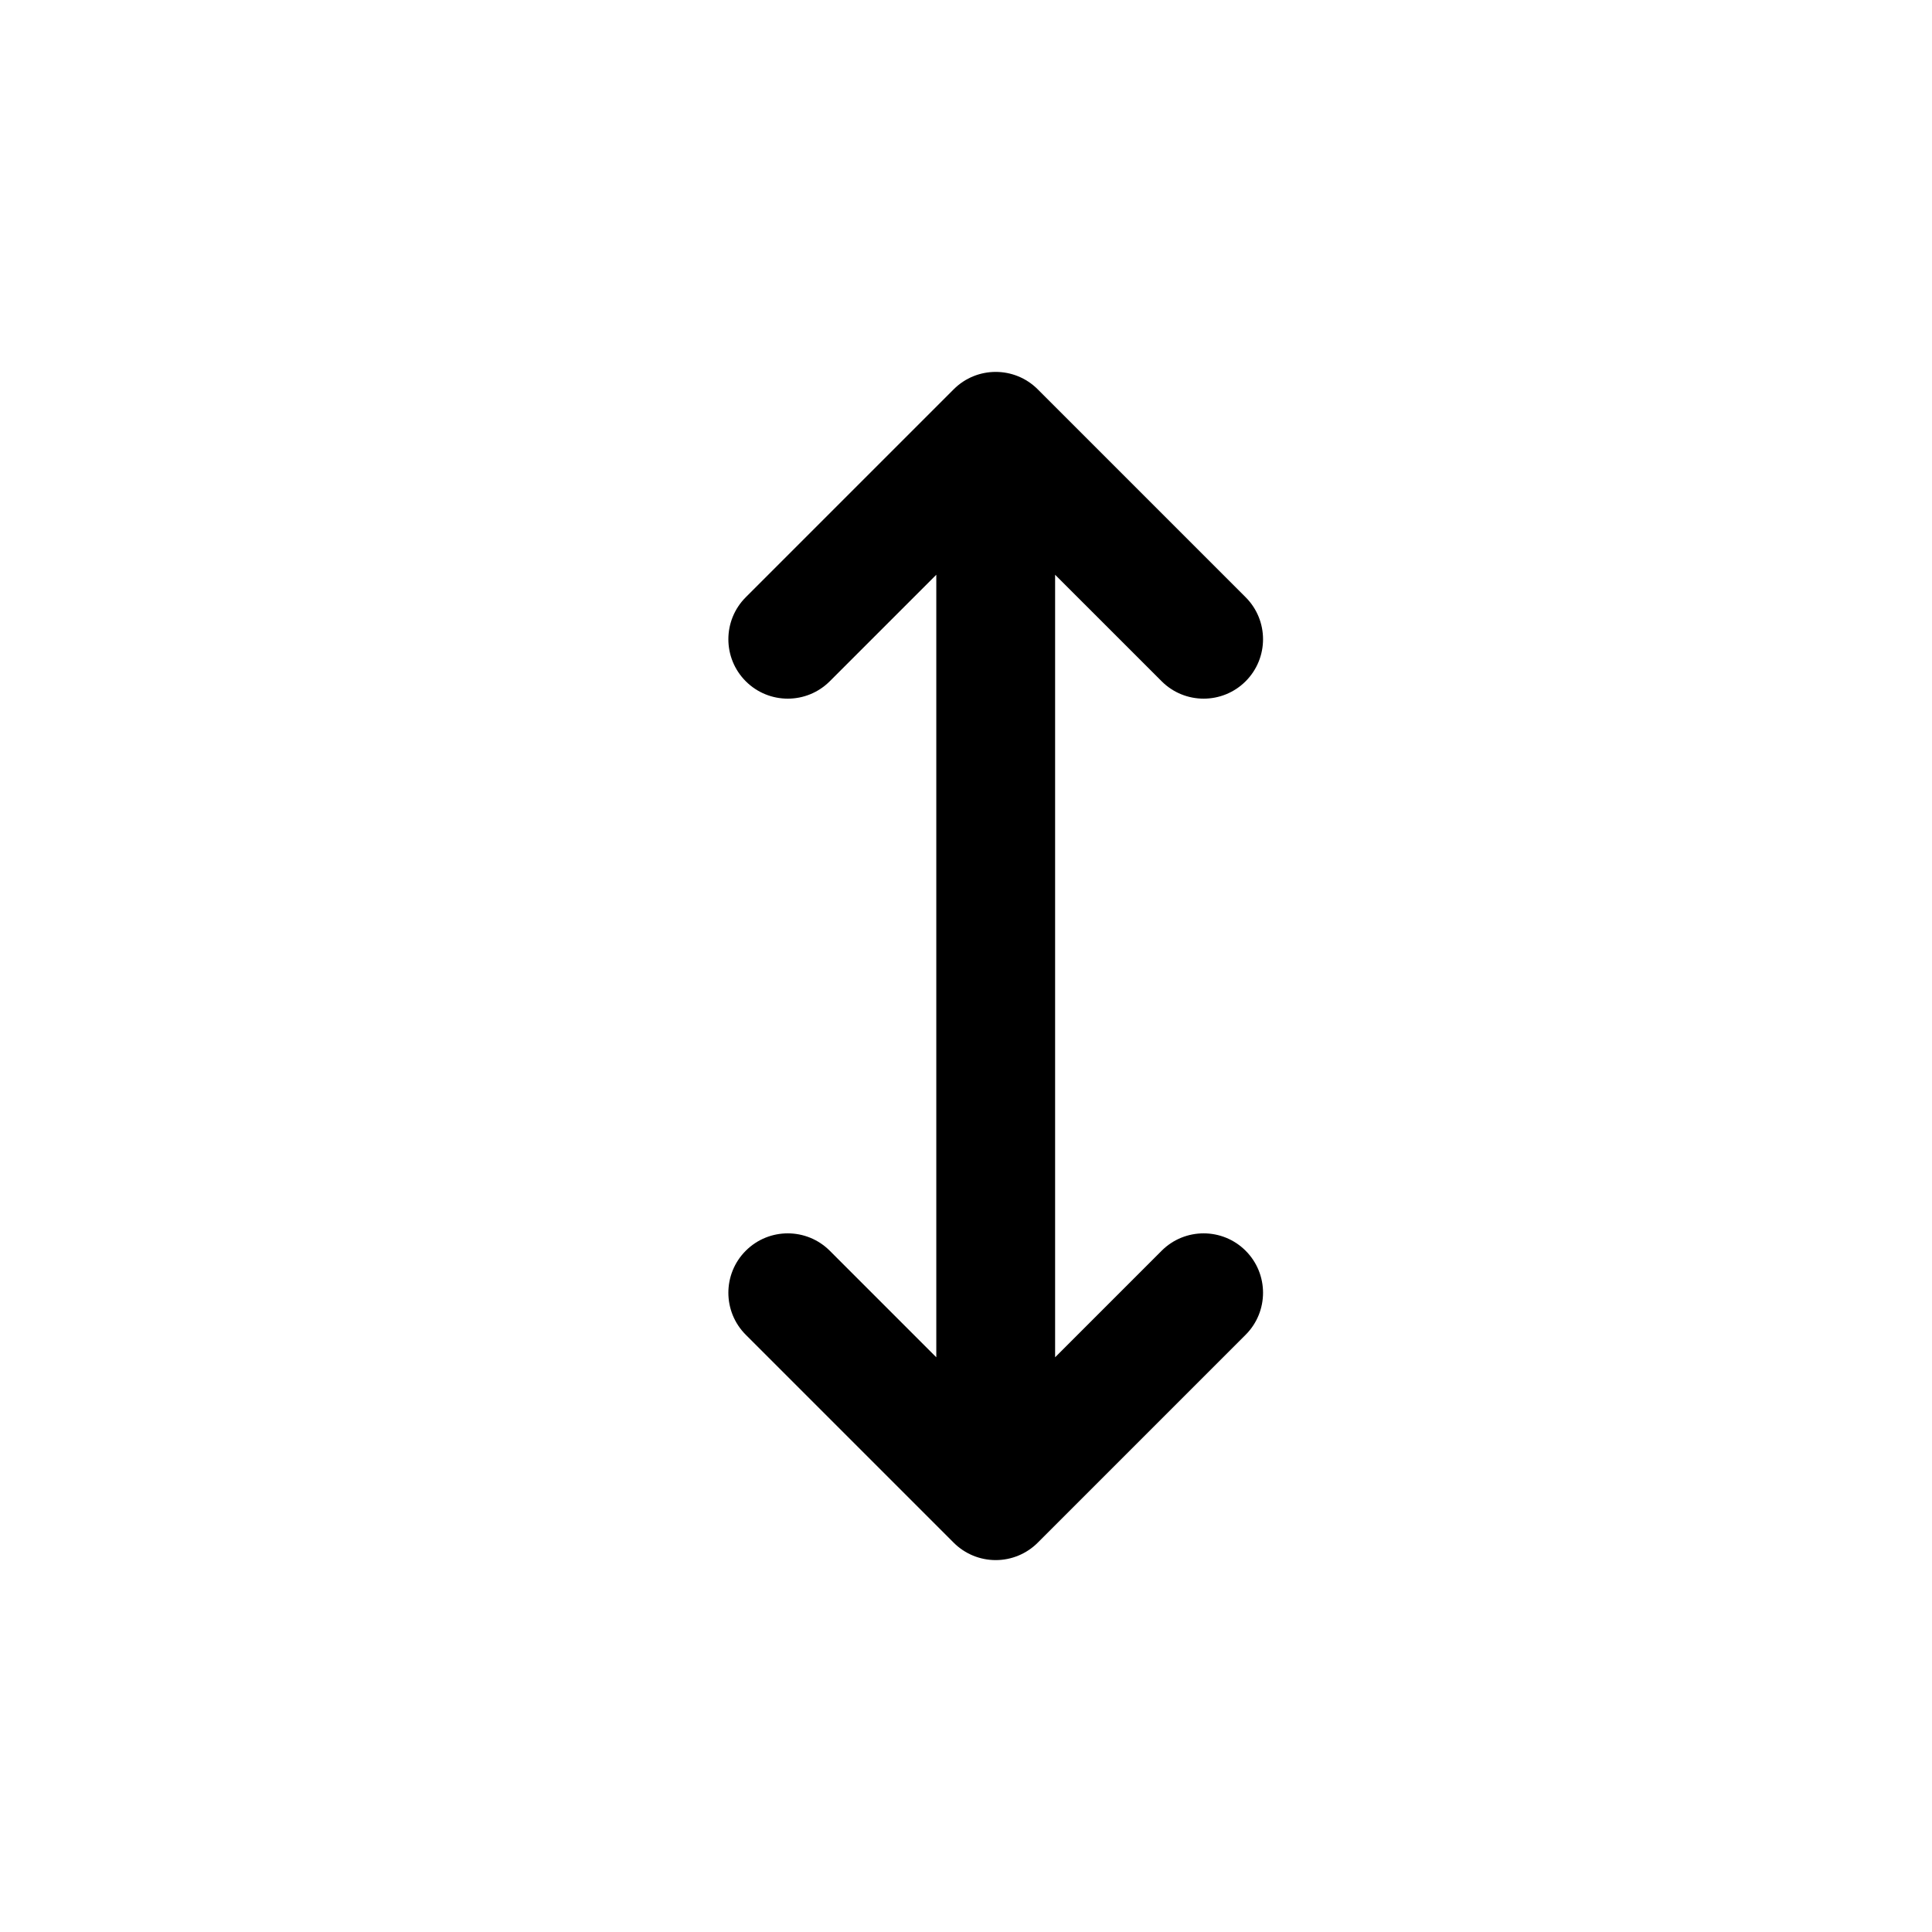 <?xml version="1.0" encoding="UTF-8"?>
<!-- Uploaded to: ICON Repo, www.svgrepo.com, Generator: ICON Repo Mixer Tools -->
<svg fill="#000000" width="800px" height="800px" version="1.1" viewBox="144 144 512 512" xmlns="http://www.w3.org/2000/svg">
 <path d="m396.74 247.17c6.148-6.148 16.117-6.148 22.266 0l55.102 55.105c6.148 6.148 6.148 16.117 0 22.266-6.144 6.148-16.117 6.148-22.262 0l-28.23-28.227v207.38l28.23-28.23c6.144-6.148 16.117-6.148 22.262 0 6.148 6.148 6.148 16.117 0 22.266l-55.102 55.105c-2.953 2.953-6.957 4.609-11.133 4.609-4.176 0-8.18-1.656-11.133-4.609l-55.105-55.105c-6.148-6.148-6.148-16.117 0-22.266 6.148-6.148 16.117-6.148 22.266 0l28.227 28.23v-207.38l-28.227 28.227c-6.148 6.148-16.117 6.148-22.266 0-6.148-6.148-6.148-16.117 0-22.266z" fill-rule="evenodd"/>
</svg>